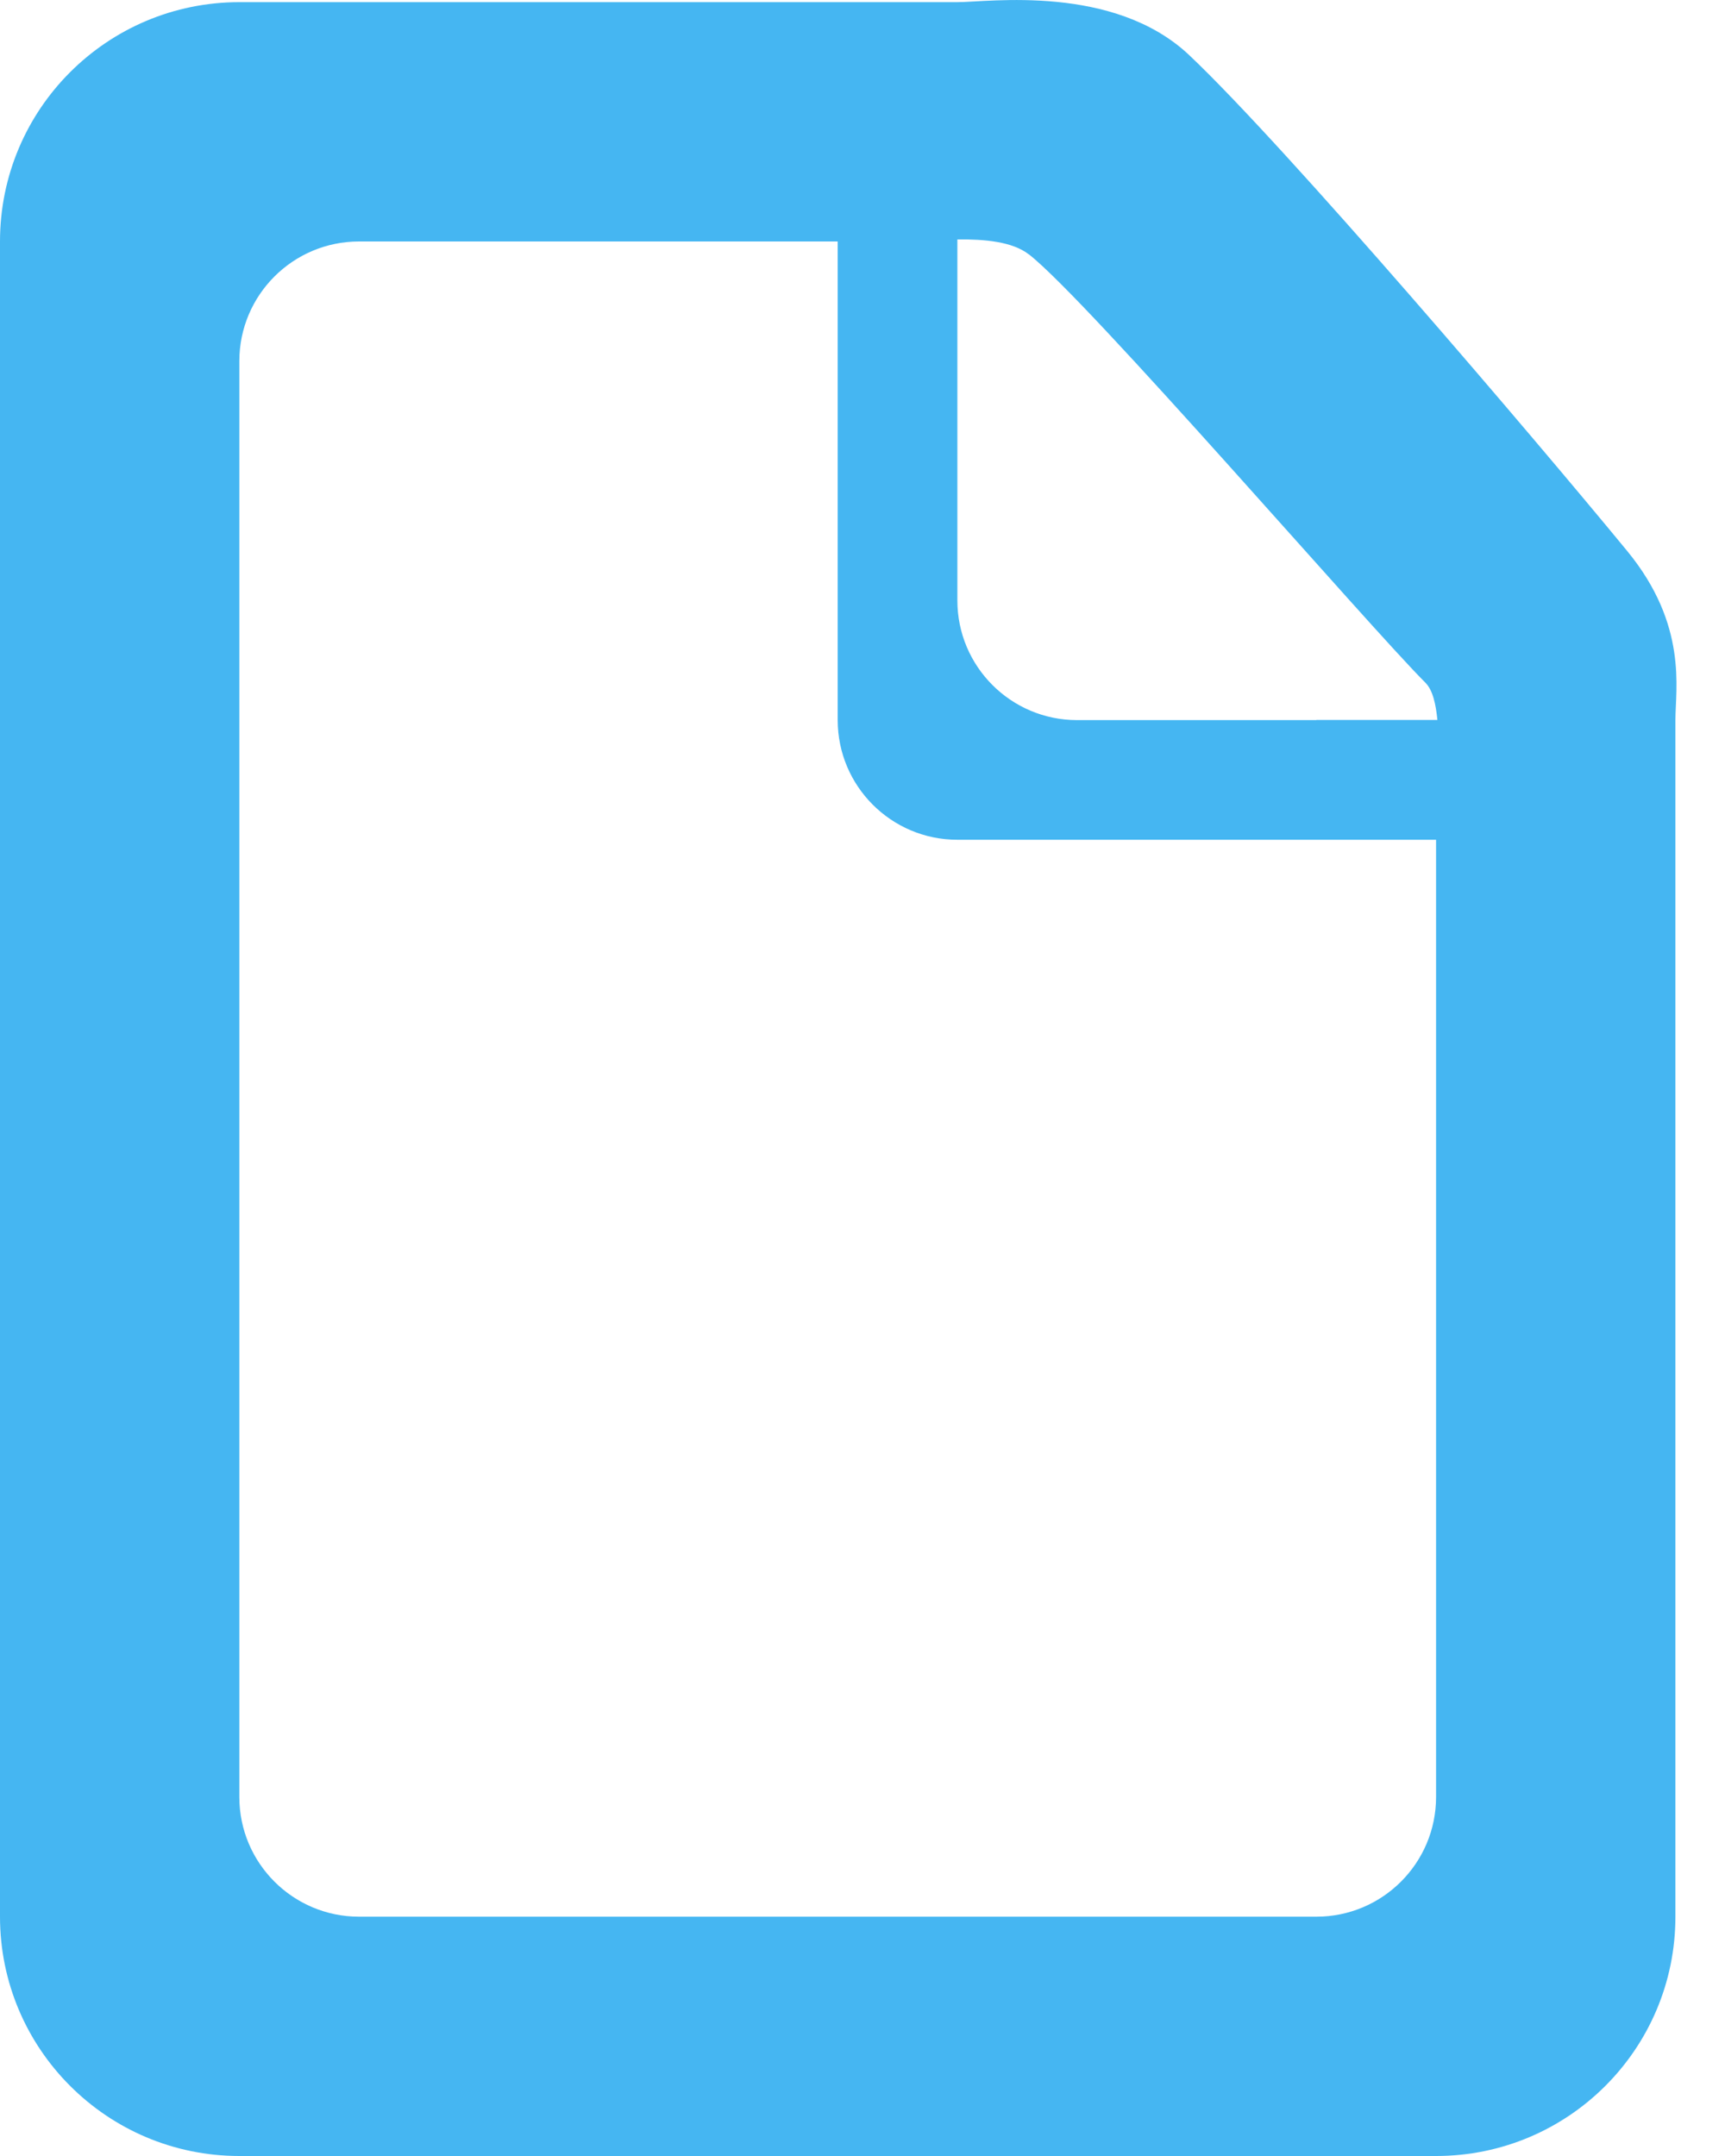 <svg width="32" height="40" viewBox="0 0 32 40" xmlns="http://www.w3.org/2000/svg"><title>file</title><defs><filter x="-50%" y="-50%" width="200%" height="200%" filterUnits="objectBoundingBox" id="a"><feOffset dy="-2" in="SourceAlpha" result="shadowOffsetInner1"/><feGaussianBlur in="shadowOffsetInner1" result="shadowBlurInner1"/><feComposite in="shadowBlurInner1" in2="SourceAlpha" operator="arithmetic" k2="-1" k3="1" result="shadowInnerInner1"/><feColorMatrix values="0 0 0 0 0 0 0 0 0 0 0 0 0 0 0 0 0 0 0.14 0" in="shadowInnerInner1" result="shadowMatrixInner1"/><feOffset dy="2" in="SourceAlpha" result="shadowOffsetInner2"/><feGaussianBlur in="shadowOffsetInner2" result="shadowBlurInner2"/><feComposite in="shadowBlurInner2" in2="SourceAlpha" operator="arithmetic" k2="-1" k3="1" result="shadowInnerInner2"/><feColorMatrix values="0 0 0 0 1 0 0 0 0 1 0 0 0 0 1 0 0 0 0.14 0" in="shadowInnerInner2" result="shadowMatrixInner2"/><feMerge><feMergeNode in="SourceGraphic"/><feMergeNode in="shadowMatrixInner1"/><feMergeNode in="shadowMatrixInner2"/></feMerge></filter></defs><path d="M1075.08 1703.36v22.2c0 2.453-1.987 4.44-4.44 4.44h-22.2c-2.453 0-4.44-1.99-4.44-4.44v-31.08c0-2.454 1.987-4.44 4.44-4.44h13.32c.573 0 2.9-.342 4.303.985 1.807 1.71 6.39 7.09 8.123 9.198 1.127 1.372.894 2.555.894 3.137zm-15.54 0v-8.88h-8.88c-1.225 0-2.22.994-2.22 2.22v26.64c0 1.225.995 2.22 2.22 2.22h17.76c1.226 0 2.22-.995 2.22-2.22v-17.76h-8.88c-1.225 0-2.22-.995-2.22-2.22zm3.546-8.64c-.305-.238-.82-.283-1.326-.278v6.698c0 1.225.995 2.22 2.22 2.22h4.44v-.003h2.245c-.03-.288-.082-.55-.224-.692-1.072-1.072-6.258-7.09-7.354-7.946z" transform="translate(-1044 -1690)" filter="url(#a)" fill="#45B6F2" fill-rule="evenodd"/></svg>
